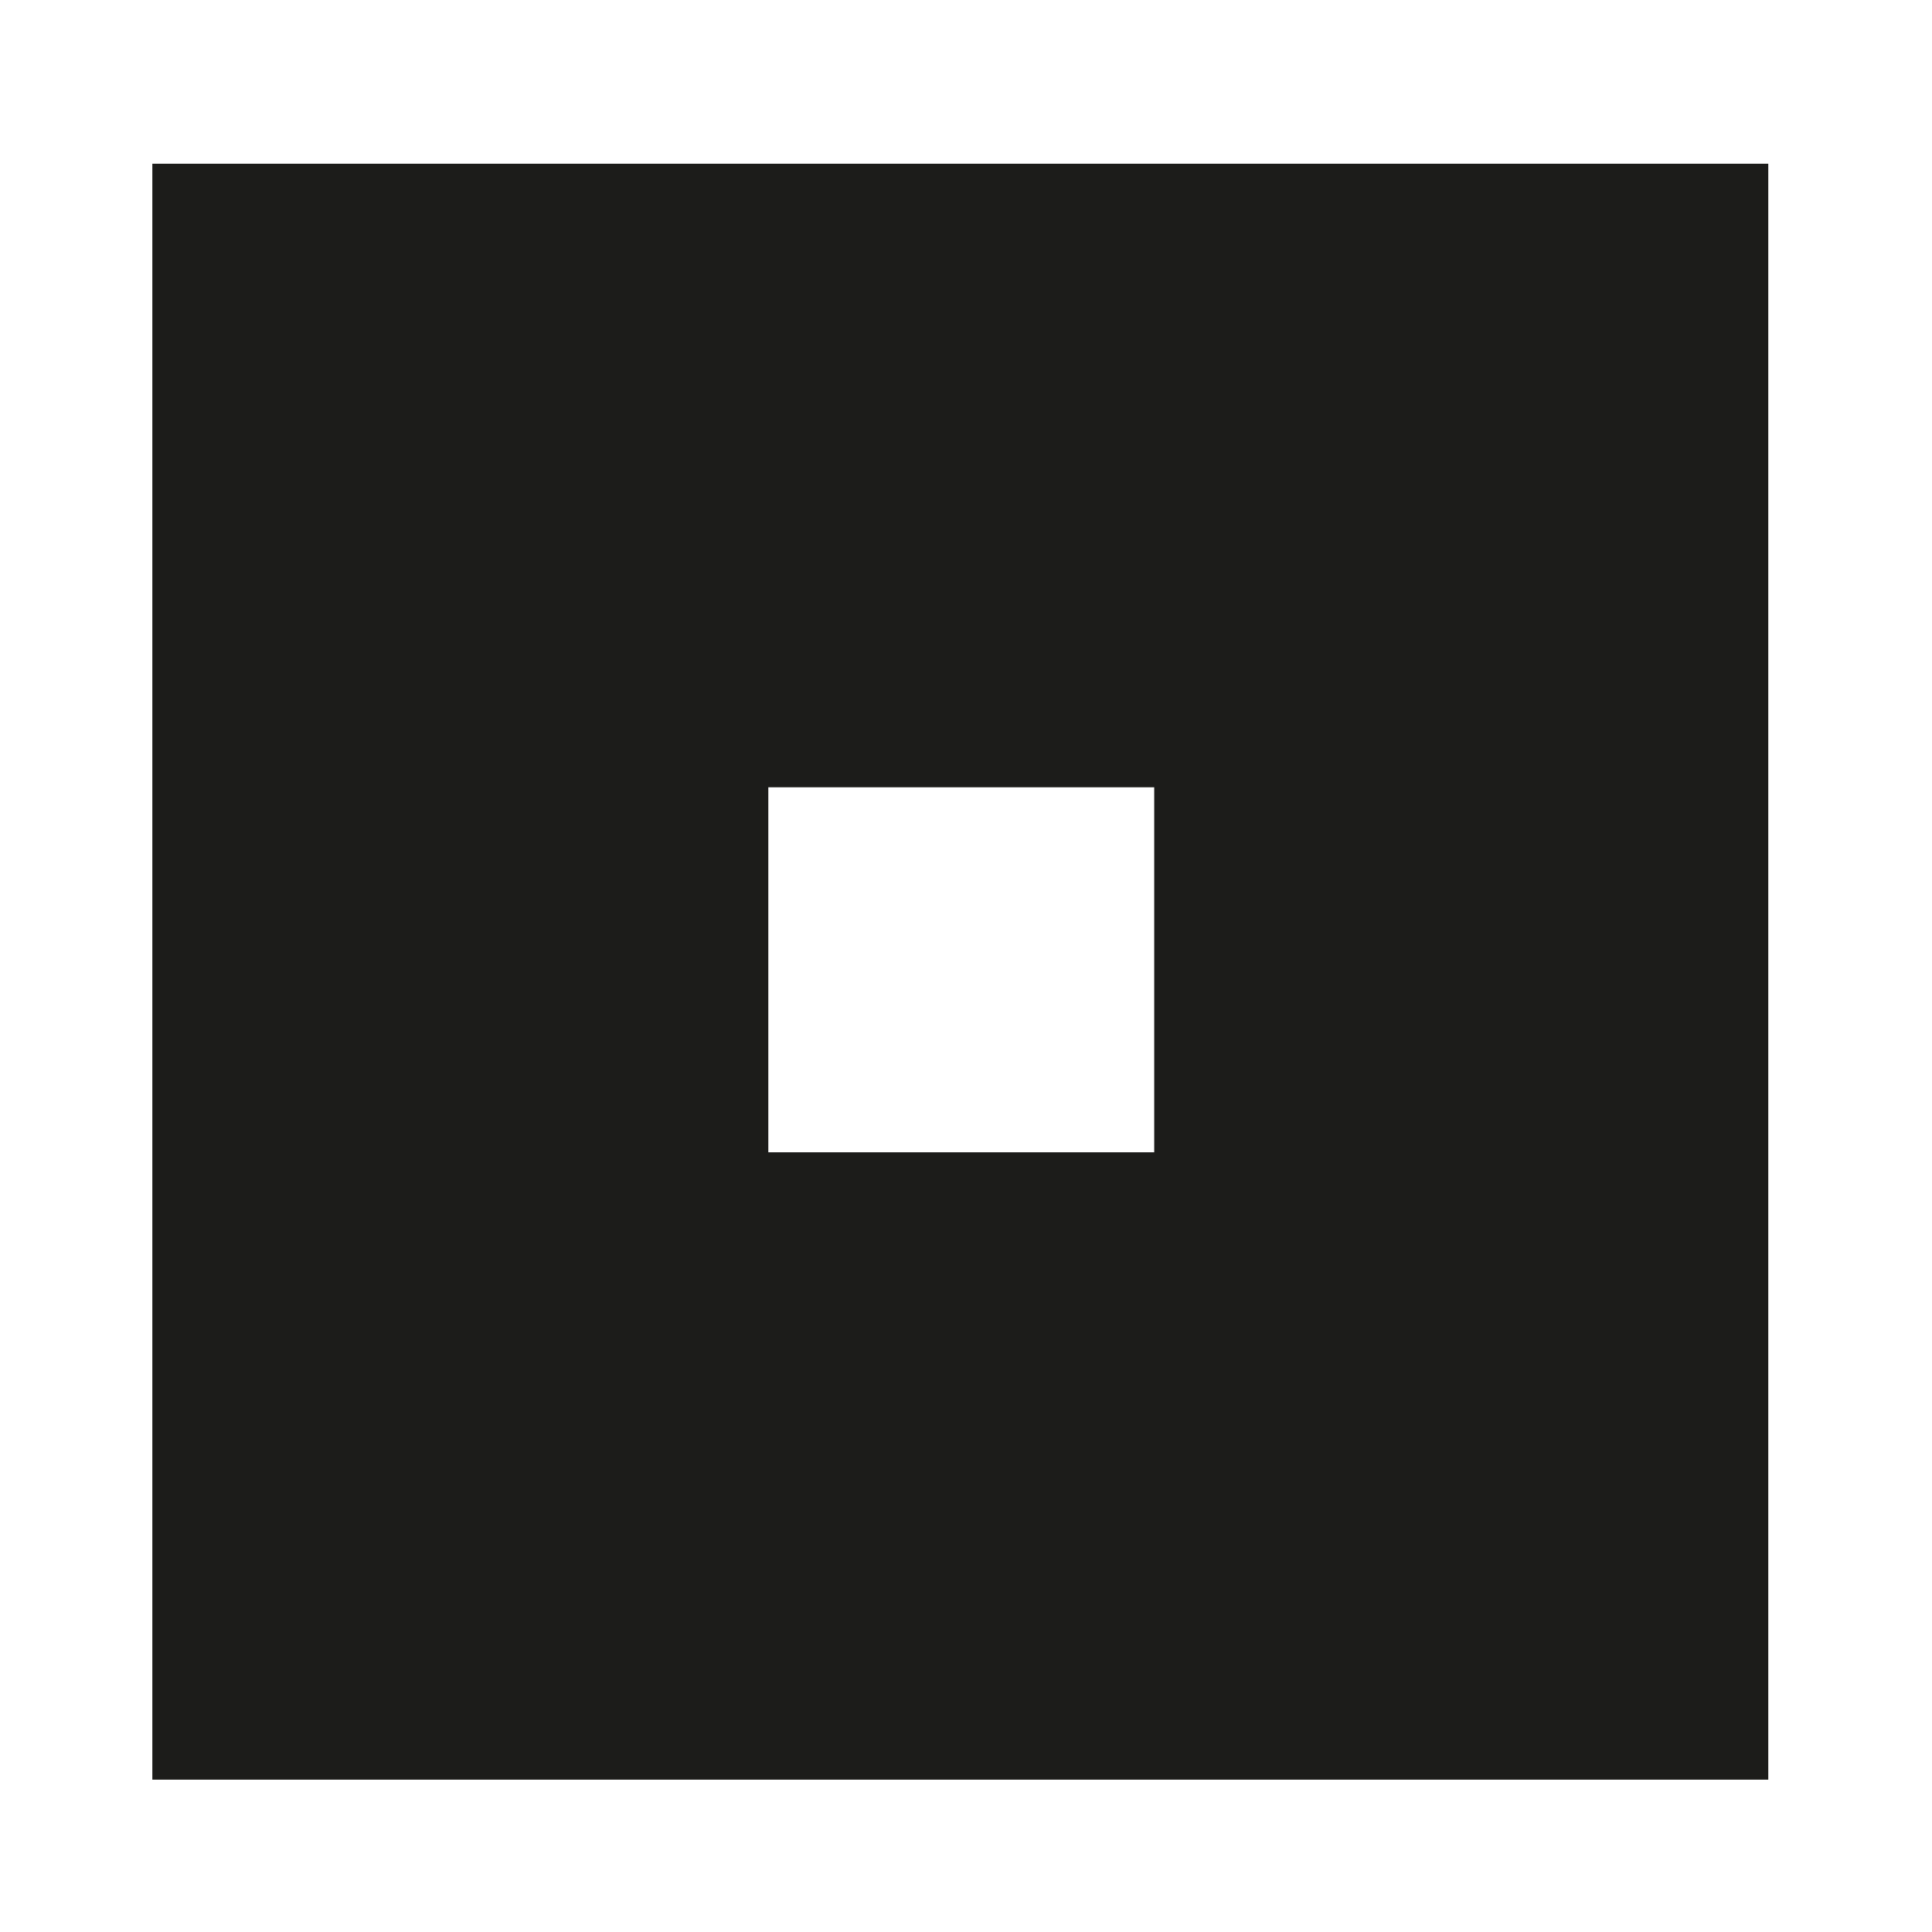 <?xml version="1.0" encoding="UTF-8"?>
<!-- Uploaded to: ICON Repo, www.iconrepo.com, Generator: ICON Repo Mixer Tools -->
<svg width="800px" height="800px" version="1.1" viewBox="144 144 512 512" xmlns="http://www.w3.org/2000/svg">
 <path d="m184.37 187.39v428.24h428.24v-428.24zm265.51 261.98h-102.27v-96.73h102.27z" fill="#1c1c1a"/>
</svg>